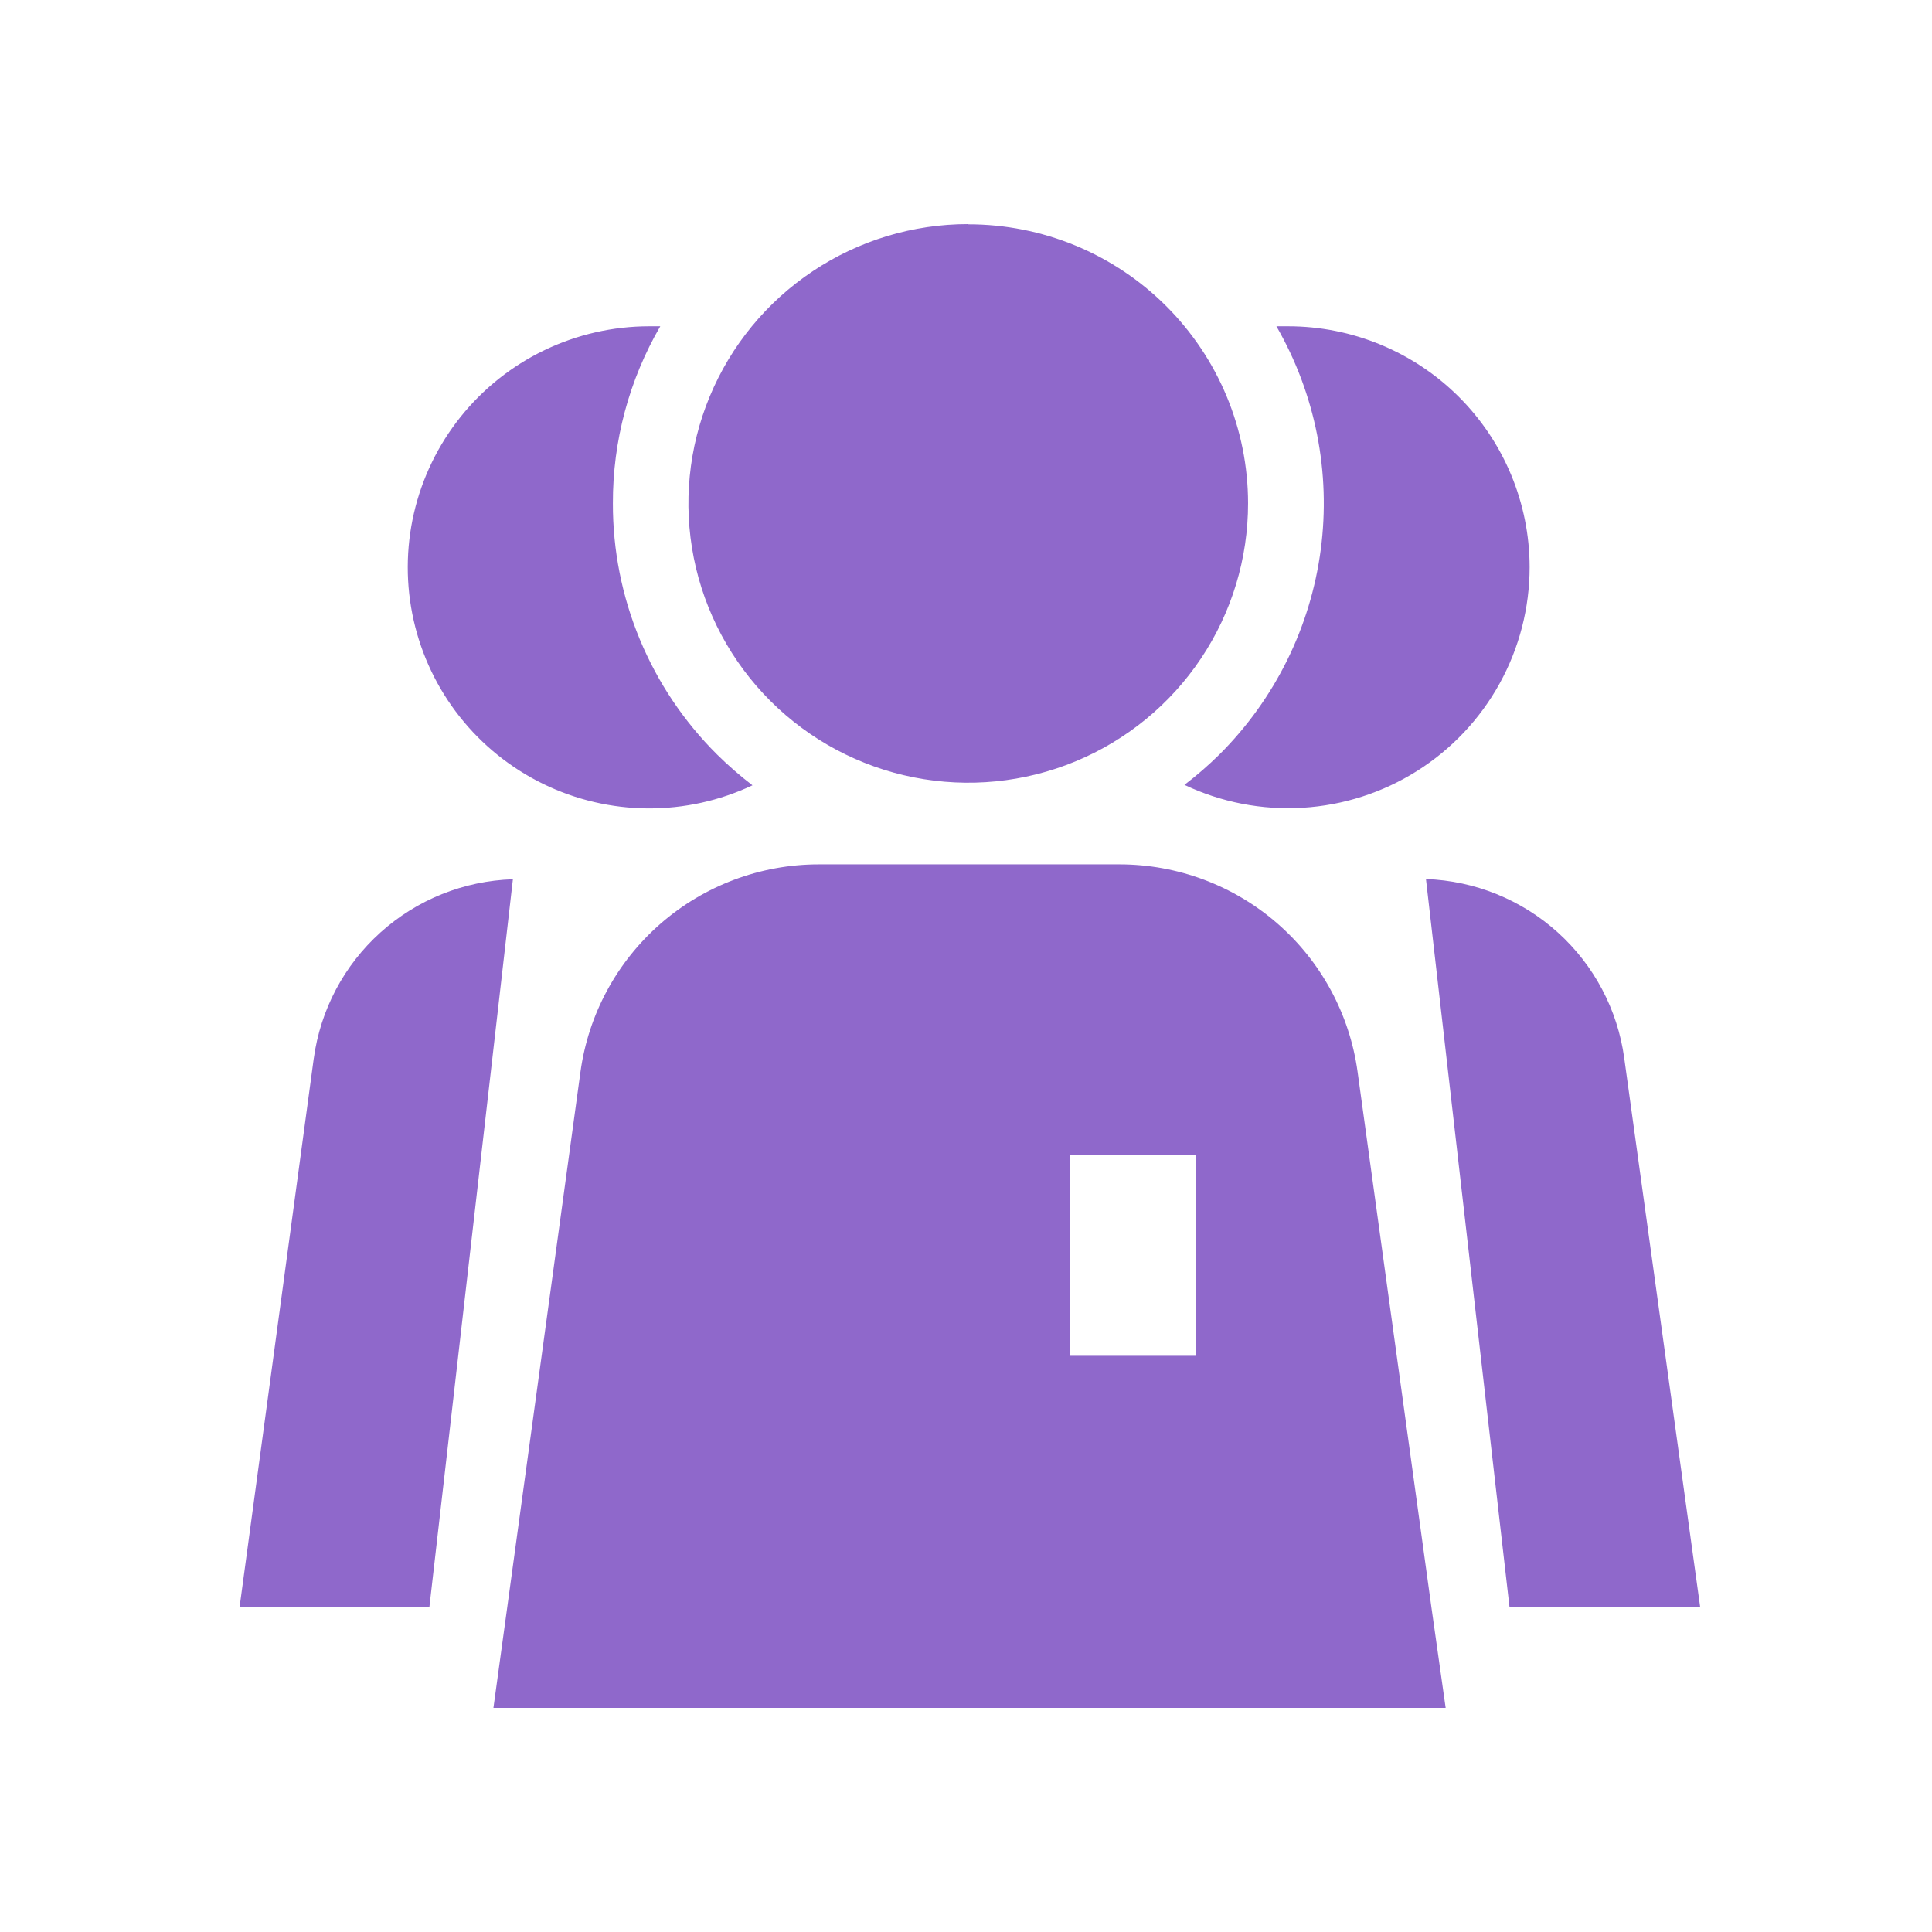 <svg width="250" height="250" viewBox="0 0 250 250" fill="none" xmlns="http://www.w3.org/2000/svg">
<path d="M197.933 73.387C197.933 78.652 196.598 83.831 194.053 88.441C191.508 93.052 187.835 96.945 183.376 99.757C178.918 102.57 173.819 104.21 168.554 104.526C163.289 104.842 158.03 103.822 153.266 101.562C154.872 100.339 156.397 99.013 157.831 97.593C164.982 90.452 169.576 81.158 170.902 71.149C172.229 61.139 170.213 50.972 165.168 42.221H166.68C174.964 42.221 182.909 45.504 188.769 51.348C194.629 57.192 197.925 65.119 197.933 73.387ZM210.171 136.893C209.31 130.638 206.266 124.887 201.573 120.653C196.88 116.419 190.84 113.974 184.519 113.749L195.329 207.947H220L210.171 136.893ZM79.307 65.114C79.286 57.076 81.402 49.176 85.44 42.221H83.984C79.3 42.226 74.677 43.282 70.456 45.31C66.236 47.339 62.527 50.288 59.603 53.94C56.678 57.593 54.614 61.854 53.562 66.41C52.51 70.966 52.498 75.7 53.526 80.261C54.554 84.822 56.596 89.095 59.501 92.762C62.406 96.43 66.1 99.398 70.309 101.449C74.519 103.499 79.136 104.579 83.82 104.609C88.504 104.638 93.135 103.616 97.37 101.618C95.755 100.385 94.222 99.049 92.777 97.621C88.495 93.363 85.1 88.3 82.788 82.726C80.476 77.151 79.293 71.175 79.307 65.141V65.114ZM40.606 136.921L31 207.975H55.56L66.369 113.777C60.024 113.977 53.954 116.414 49.238 120.656C44.521 124.898 41.463 130.671 40.606 136.949V136.921ZM187.067 221H63.849L65.641 207.947L75.106 138.738C76.121 131.298 79.8 124.477 85.463 119.534C91.125 114.591 98.389 111.861 105.911 111.849H144.865C152.381 111.853 159.64 114.573 165.303 119.506C170.966 124.439 174.648 131.25 175.67 138.682L185.219 207.947L187.067 221ZM154.778 149.416H138.48V175.439H154.778V149.416ZM125.29 29C118.127 29 111.126 31.12 105.17 35.093C99.215 39.065 94.574 44.712 91.834 51.317C89.094 57.923 88.379 65.191 89.778 72.203C91.178 79.214 94.629 85.654 99.696 90.707C104.763 95.761 111.217 99.201 118.243 100.592C125.269 101.983 132.55 101.264 139.166 98.524C145.782 95.784 151.435 91.147 155.411 85.2C159.386 79.253 161.505 72.263 161.499 65.114C161.496 60.371 160.556 55.676 158.734 51.296C156.913 46.916 154.245 42.937 150.882 39.586C147.52 36.235 143.529 33.578 139.138 31.766C134.747 29.955 130.042 29.024 125.29 29.028V29Z" fill="#8F68CB"/>
</svg>
